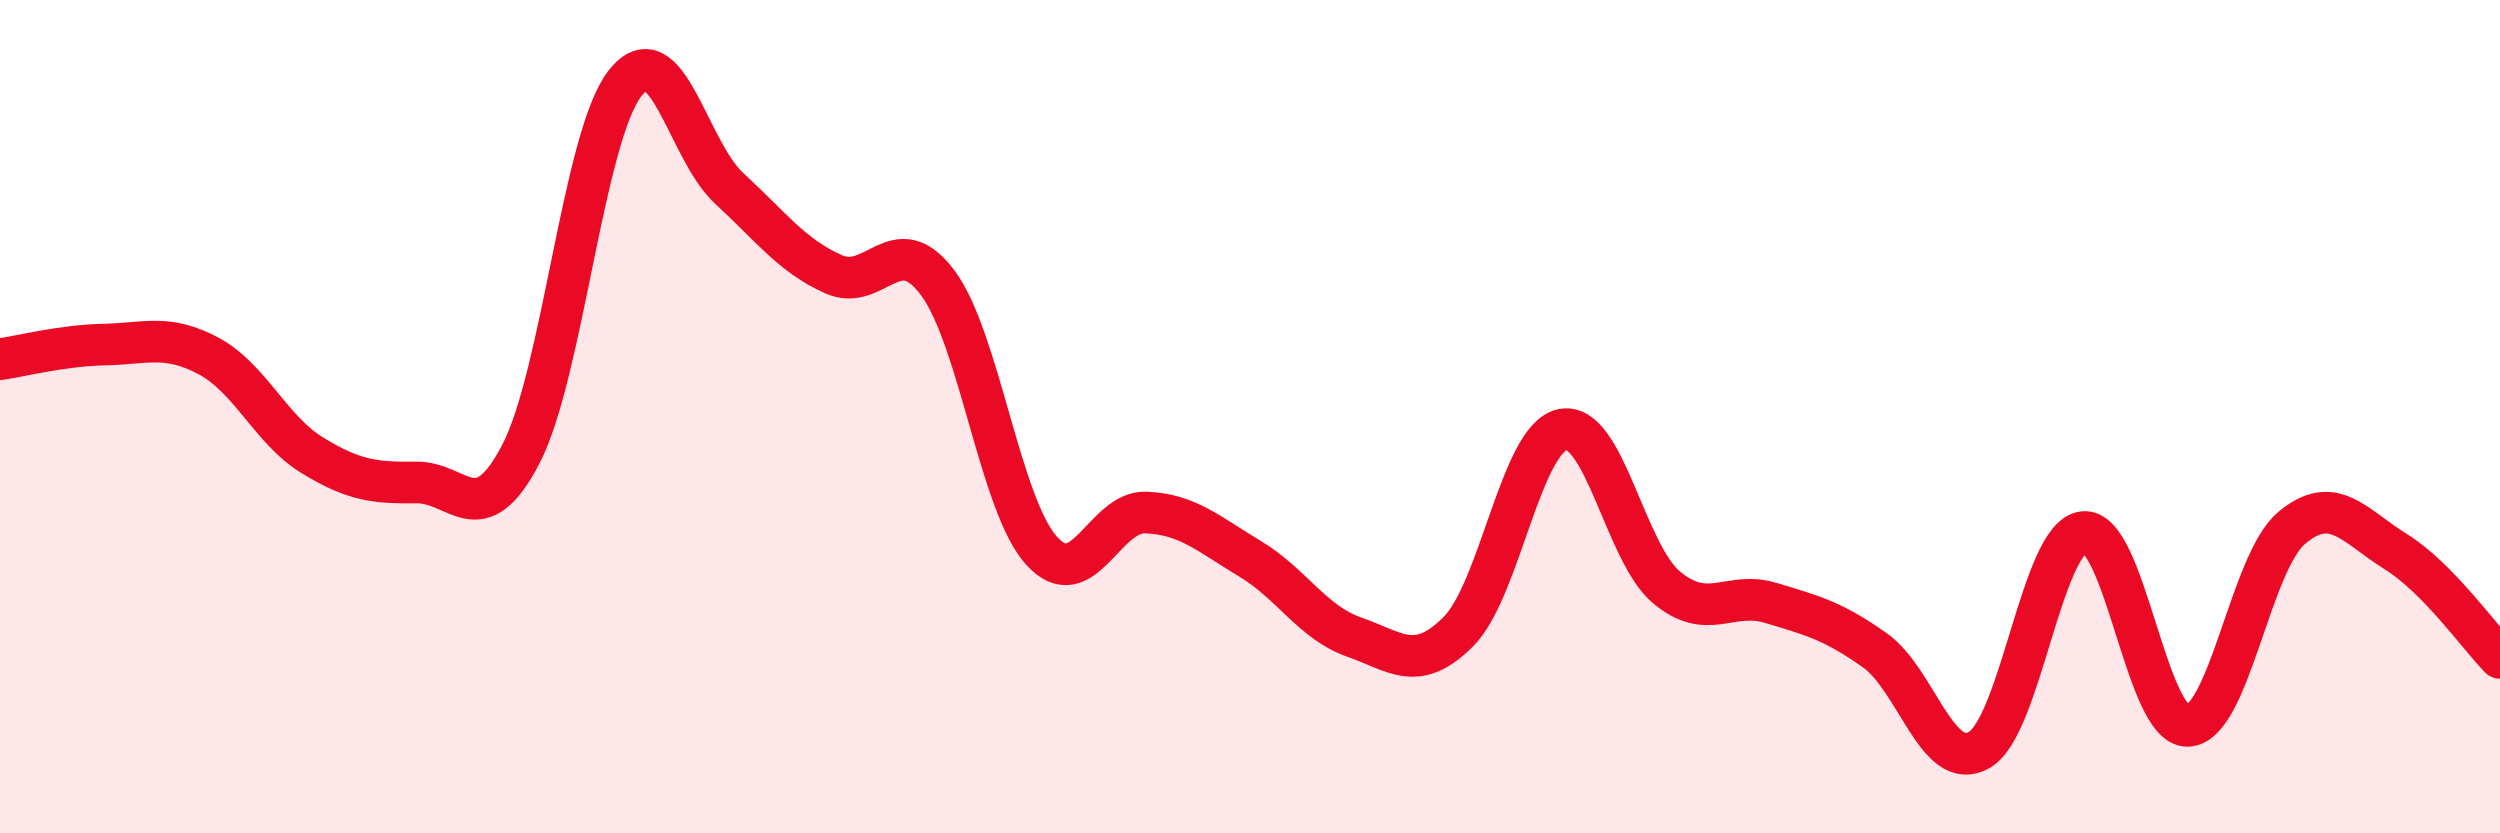 
    <svg width="60" height="20" viewBox="0 0 60 20" xmlns="http://www.w3.org/2000/svg">
      <path
        d="M 0,8.62 C 0.5,8.55 1.5,8.29 2.5,8.27 C 3.5,8.25 4,8.01 5,8.54 C 6,9.07 6.5,10.32 7.5,10.93 C 8.5,11.54 9,11.59 10,11.58 C 11,11.57 11.5,12.82 12.5,10.9 C 13.5,8.98 14,3.28 15,2 C 16,0.72 16.5,3.6 17.5,4.52 C 18.5,5.44 19,6.13 20,6.58 C 21,7.03 21.5,5.45 22.5,6.78 C 23.5,8.11 24,12.12 25,13.22 C 26,14.32 26.5,12.26 27.5,12.3 C 28.5,12.34 29,12.81 30,13.41 C 31,14.01 31.5,14.94 32.5,15.29 C 33.5,15.64 34,16.16 35,15.16 C 36,14.16 36.5,10.52 37.5,10.31 C 38.5,10.1 39,13.27 40,14.1 C 41,14.93 41.5,14.17 42.5,14.47 C 43.5,14.77 44,14.9 45,15.61 C 46,16.32 46.5,18.57 47.5,18 C 48.5,17.43 49,12.89 50,12.77 C 51,12.65 51.5,17.44 52.5,17.42 C 53.5,17.4 54,13.51 55,12.67 C 56,11.83 56.5,12.62 57.5,13.24 C 58.5,13.86 59.5,15.28 60,15.79L60 20L0 20Z"
        fill="#EB0A25"
        opacity="0.1"
        stroke-linecap="round"
        stroke-linejoin="round"
      />
      <path
        d="M 0,8.62 C 0.5,8.55 1.5,8.29 2.5,8.27 C 3.5,8.25 4,8.01 5,8.54 C 6,9.07 6.5,10.32 7.5,10.93 C 8.5,11.54 9,11.59 10,11.58 C 11,11.57 11.5,12.82 12.5,10.9 C 13.5,8.98 14,3.28 15,2 C 16,0.72 16.5,3.6 17.5,4.52 C 18.5,5.44 19,6.13 20,6.58 C 21,7.03 21.5,5.45 22.5,6.78 C 23.5,8.11 24,12.12 25,13.22 C 26,14.32 26.5,12.26 27.5,12.3 C 28.5,12.34 29,12.81 30,13.41 C 31,14.01 31.5,14.94 32.5,15.29 C 33.5,15.64 34,16.16 35,15.16 C 36,14.16 36.5,10.52 37.5,10.31 C 38.5,10.1 39,13.27 40,14.1 C 41,14.93 41.5,14.17 42.5,14.47 C 43.5,14.77 44,14.9 45,15.61 C 46,16.32 46.5,18.57 47.5,18 C 48.5,17.43 49,12.89 50,12.77 C 51,12.65 51.5,17.44 52.5,17.42 C 53.5,17.4 54,13.51 55,12.67 C 56,11.83 56.5,12.62 57.5,13.24 C 58.5,13.86 59.5,15.28 60,15.79"
        stroke="#EB0A25"
        stroke-width="1"
        fill="none"
        stroke-linecap="round"
        stroke-linejoin="round"
      />
    </svg>
  